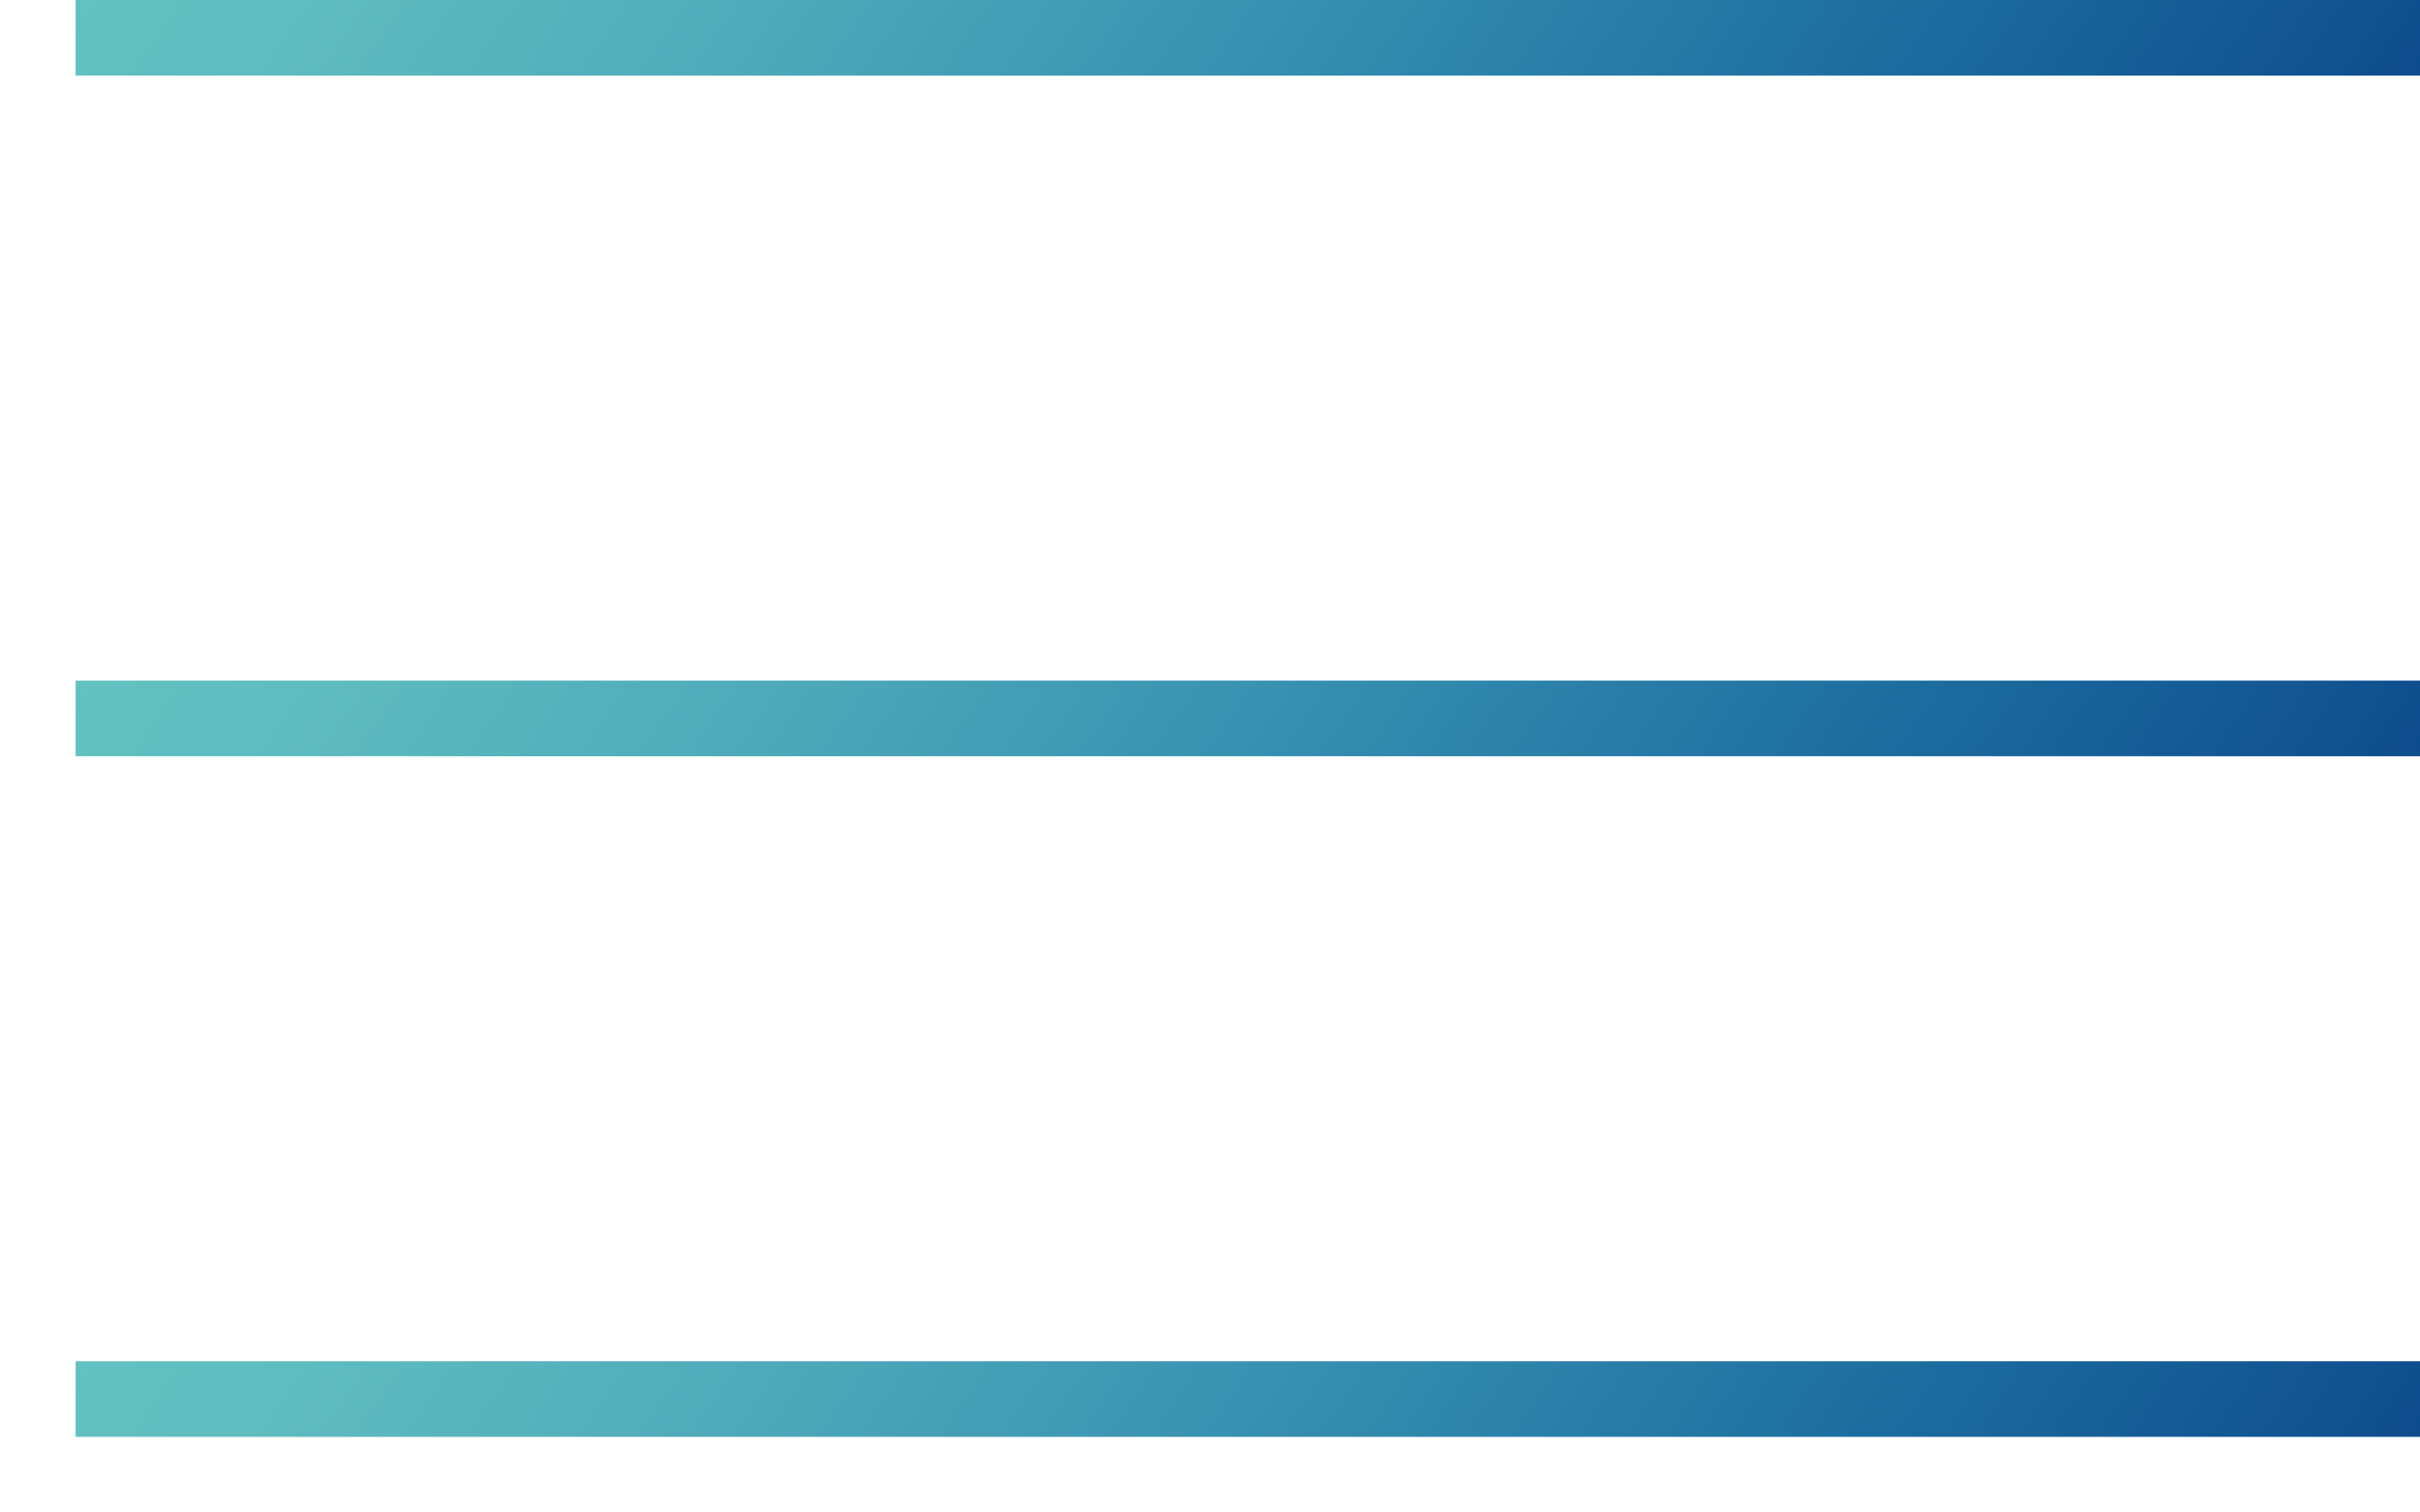 <?xml version="1.0" encoding="utf-8"?>
<!-- Generator: Adobe Illustrator 20.0.0, SVG Export Plug-In . SVG Version: 6.00 Build 0)  -->
<svg version="1.1" id="Layer_1" xmlns="http://www.w3.org/2000/svg" xmlns:xlink="http://www.w3.org/1999/xlink" x="0px" y="0px"
	 viewBox="0 0 32 20" style="enable-background:new 0 0 32 20;" xml:space="preserve">
<style type="text/css">
	.st0{fill:url(#SVGID_1_);}
	.st1{fill:url(#SVGID_2_);}
	.st2{fill:url(#SVGID_3_);}
</style>
<g>
	<linearGradient id="SVGID_1_" gradientUnits="userSpaceOnUse" x1="5.864" y1="-6.947" x2="27.136" y2="7.947">
		<stop  offset="0" style="stop-color:#64C1C1"/>
		<stop  offset="0.108" style="stop-color:#5EBBBF"/>
		<stop  offset="0.284" style="stop-color:#4FABBA"/>
		<stop  offset="0.506" style="stop-color:#3791B1"/>
		<stop  offset="0.763" style="stop-color:#1D6EA0"/>
		<stop  offset="1" style="stop-color:#0E4C8D"/>
	</linearGradient>
	<rect x="1" class="st0" width="31" height="1"/>
	<linearGradient id="SVGID_2_" gradientUnits="userSpaceOnUse" x1="5.864" y1="2.053" x2="27.136" y2="16.947">
		<stop  offset="0" style="stop-color:#64C1C1"/>
		<stop  offset="0.108" style="stop-color:#5EBBBF"/>
		<stop  offset="0.284" style="stop-color:#4FABBA"/>
		<stop  offset="0.506" style="stop-color:#3791B1"/>
		<stop  offset="0.763" style="stop-color:#1D6EA0"/>
		<stop  offset="1" style="stop-color:#0E4C8D"/>
	</linearGradient>
	<rect x="1" y="9" class="st1" width="31" height="1"/>
	<linearGradient id="SVGID_3_" gradientUnits="userSpaceOnUse" x1="5.864" y1="11.053" x2="27.136" y2="25.947">
		<stop  offset="0" style="stop-color:#64C1C1"/>
		<stop  offset="0.108" style="stop-color:#5EBBBF"/>
		<stop  offset="0.284" style="stop-color:#4FABBA"/>
		<stop  offset="0.506" style="stop-color:#3791B1"/>
		<stop  offset="0.763" style="stop-color:#1D6EA0"/>
		<stop  offset="1" style="stop-color:#0E4C8D"/>
	</linearGradient>
	<rect x="1" y="18" class="st2" width="31" height="1"/>
</g>
</svg>
